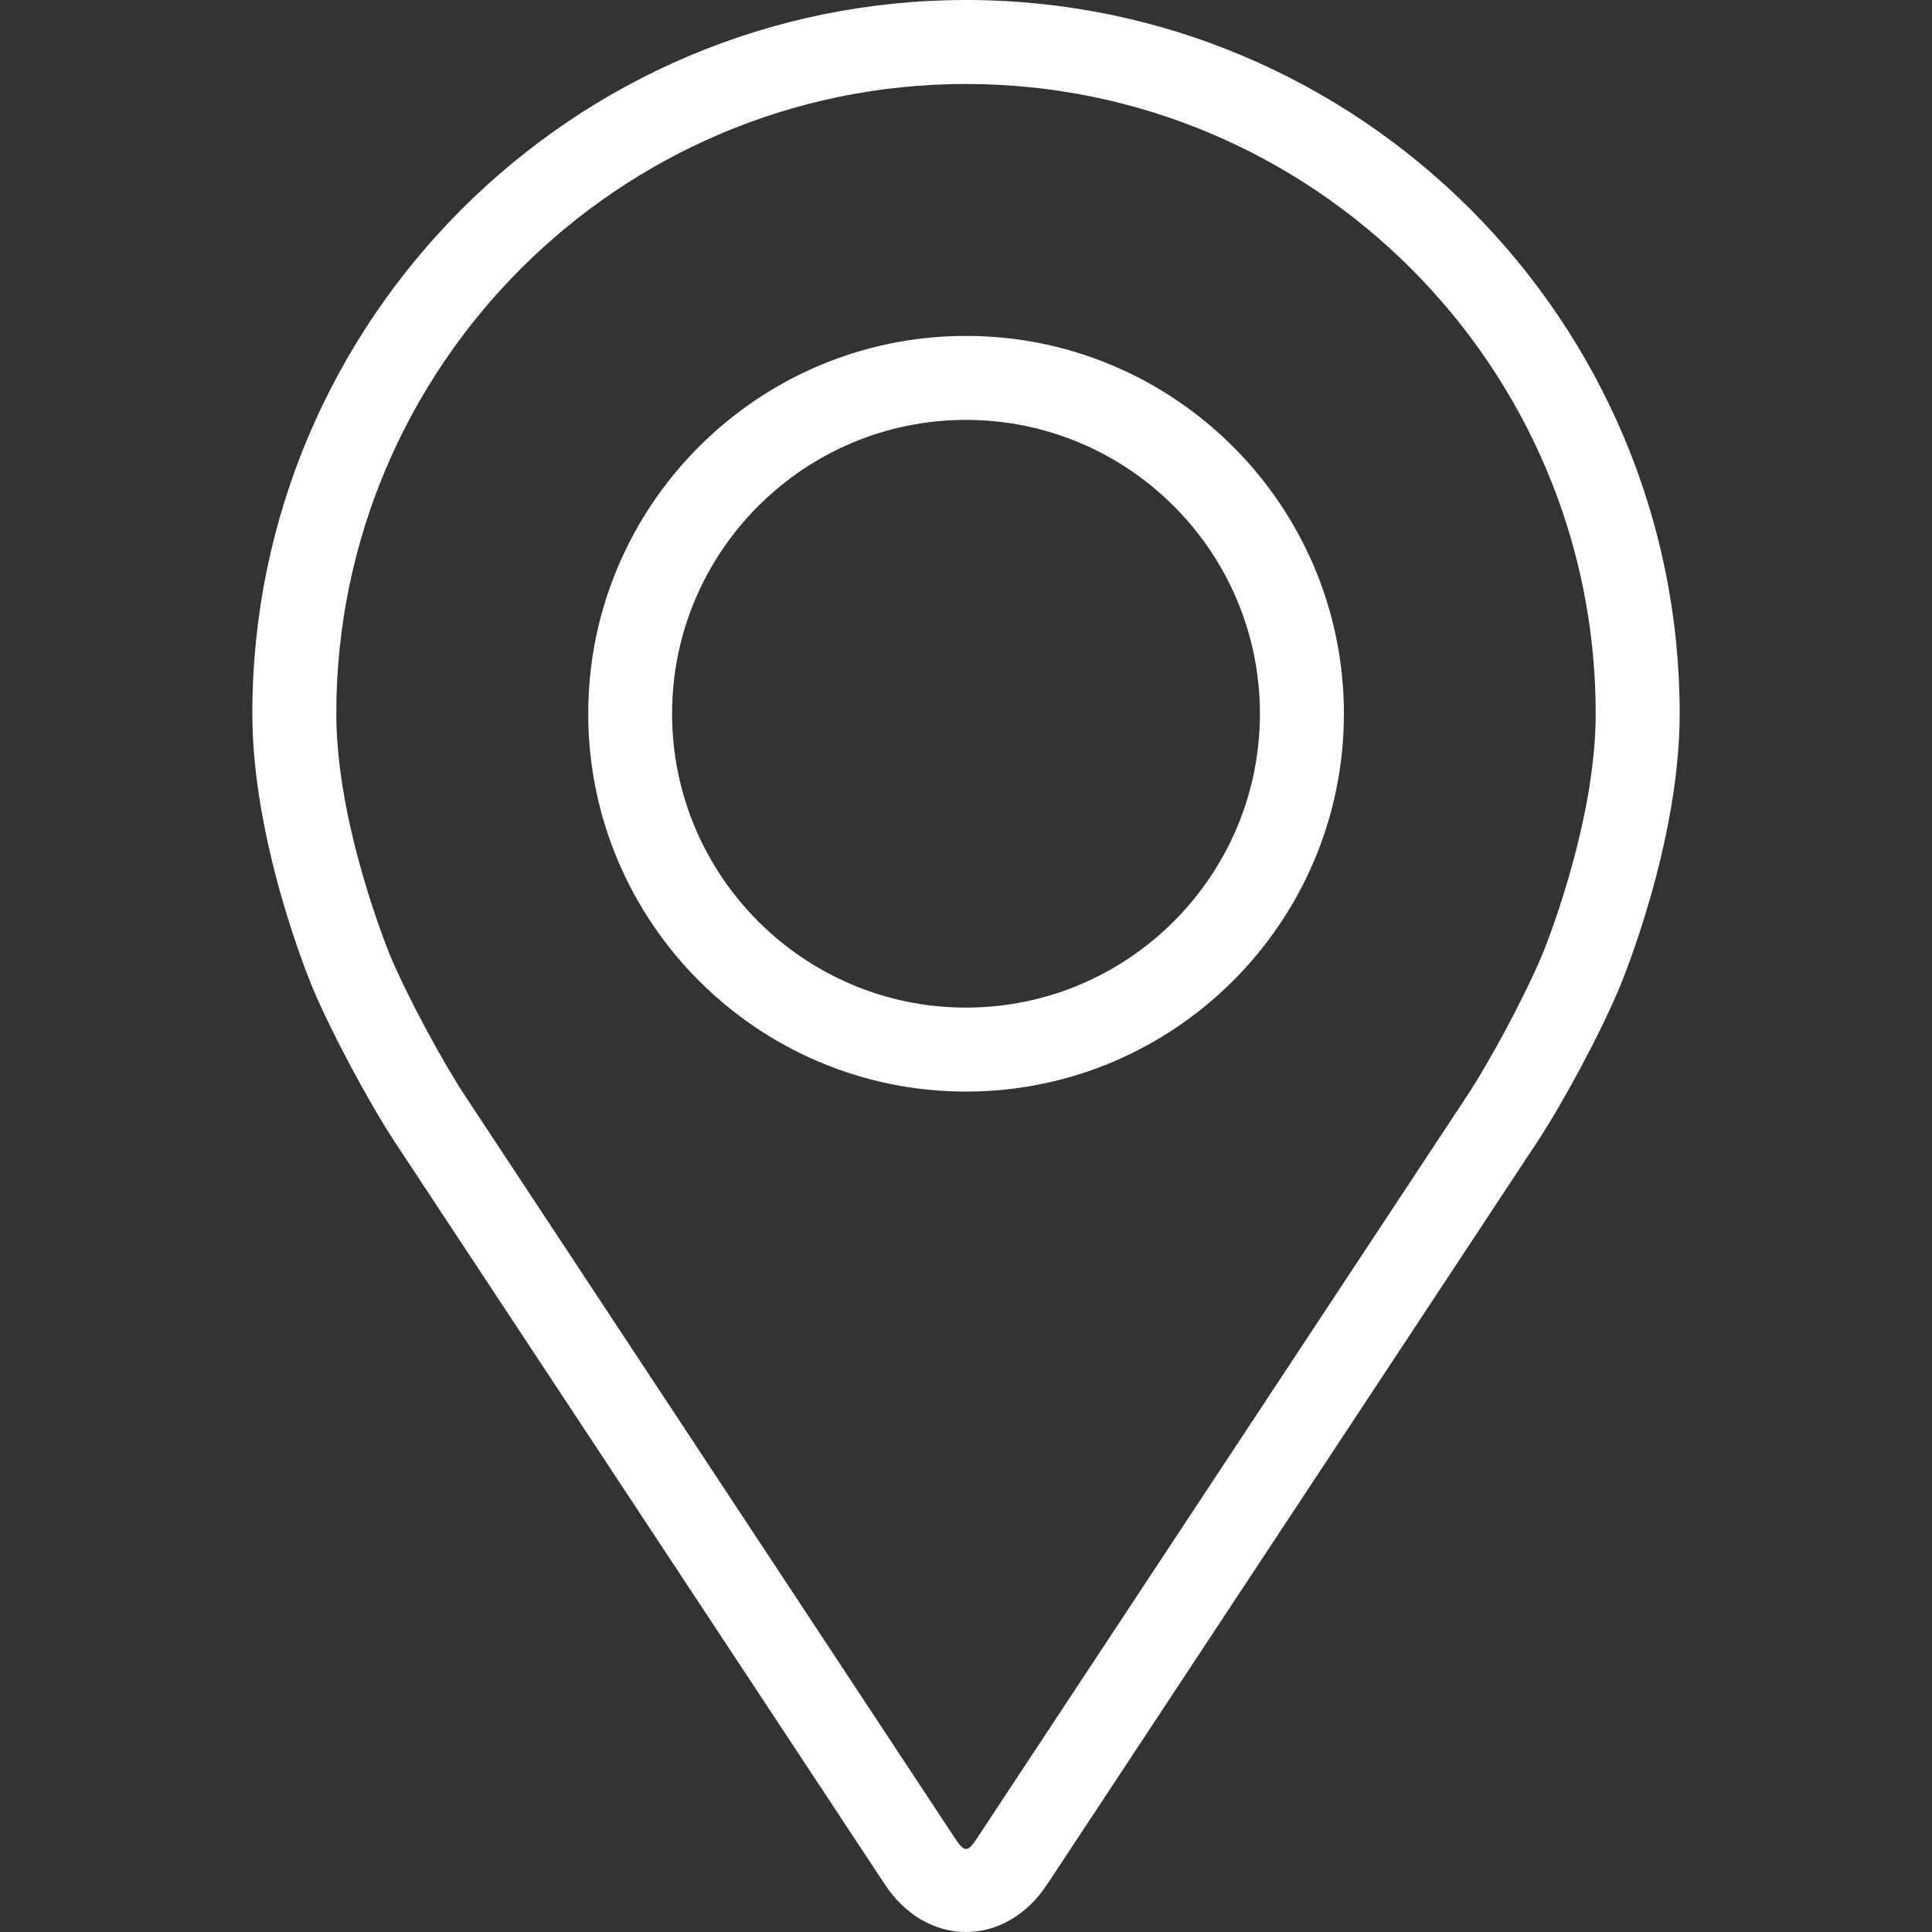 <svg width="15" height="15" viewBox="0 0 15 15" fill="none" xmlns="http://www.w3.org/2000/svg">
<rect x="0" y="0" width="15" height="15" fill="#333333" stroke="none"/>
<g clip-path="url(#clip0_383_1648)">
<path d="M7.5 0C4.445 0 1.959 2.486 1.959 5.541C1.959 6.547 2.41 7.629 2.429 7.674C2.575 8.02 2.862 8.557 3.069 8.872L6.869 14.629C7.024 14.865 7.254 15 7.5 15C7.746 15 7.976 14.865 8.131 14.629L11.931 8.872C12.139 8.557 12.426 8.02 12.571 7.674C12.59 7.629 13.041 6.547 13.041 5.541C13.041 2.486 10.556 0 7.5 0ZM11.97 7.421C11.84 7.731 11.573 8.231 11.387 8.513L7.587 14.27C7.512 14.384 7.488 14.384 7.413 14.27L3.614 8.513C3.428 8.231 3.16 7.731 3.03 7.421C3.025 7.408 2.611 6.412 2.611 5.541C2.611 2.845 4.804 0.652 7.5 0.652C10.196 0.652 12.389 2.845 12.389 5.541C12.389 6.413 11.975 7.412 11.97 7.421Z" fill="white"/>
<path d="M7.5 2.608C5.882 2.608 4.567 3.924 4.567 5.541C4.567 7.159 5.882 8.475 7.5 8.475C9.118 8.475 10.434 7.159 10.434 5.541C10.434 3.924 9.118 2.608 7.5 2.608ZM7.5 7.823C6.242 7.823 5.218 6.8 5.218 5.541C5.218 4.283 6.242 3.26 7.5 3.26C8.758 3.26 9.782 4.283 9.782 5.541C9.782 6.8 8.758 7.823 7.5 7.823Z" fill="white"/>
</g>
<defs>
<clipPath id="clip0_383_1648">
<rect width="15" height="15" fill="white"/>
</clipPath>
</defs>
</svg>
